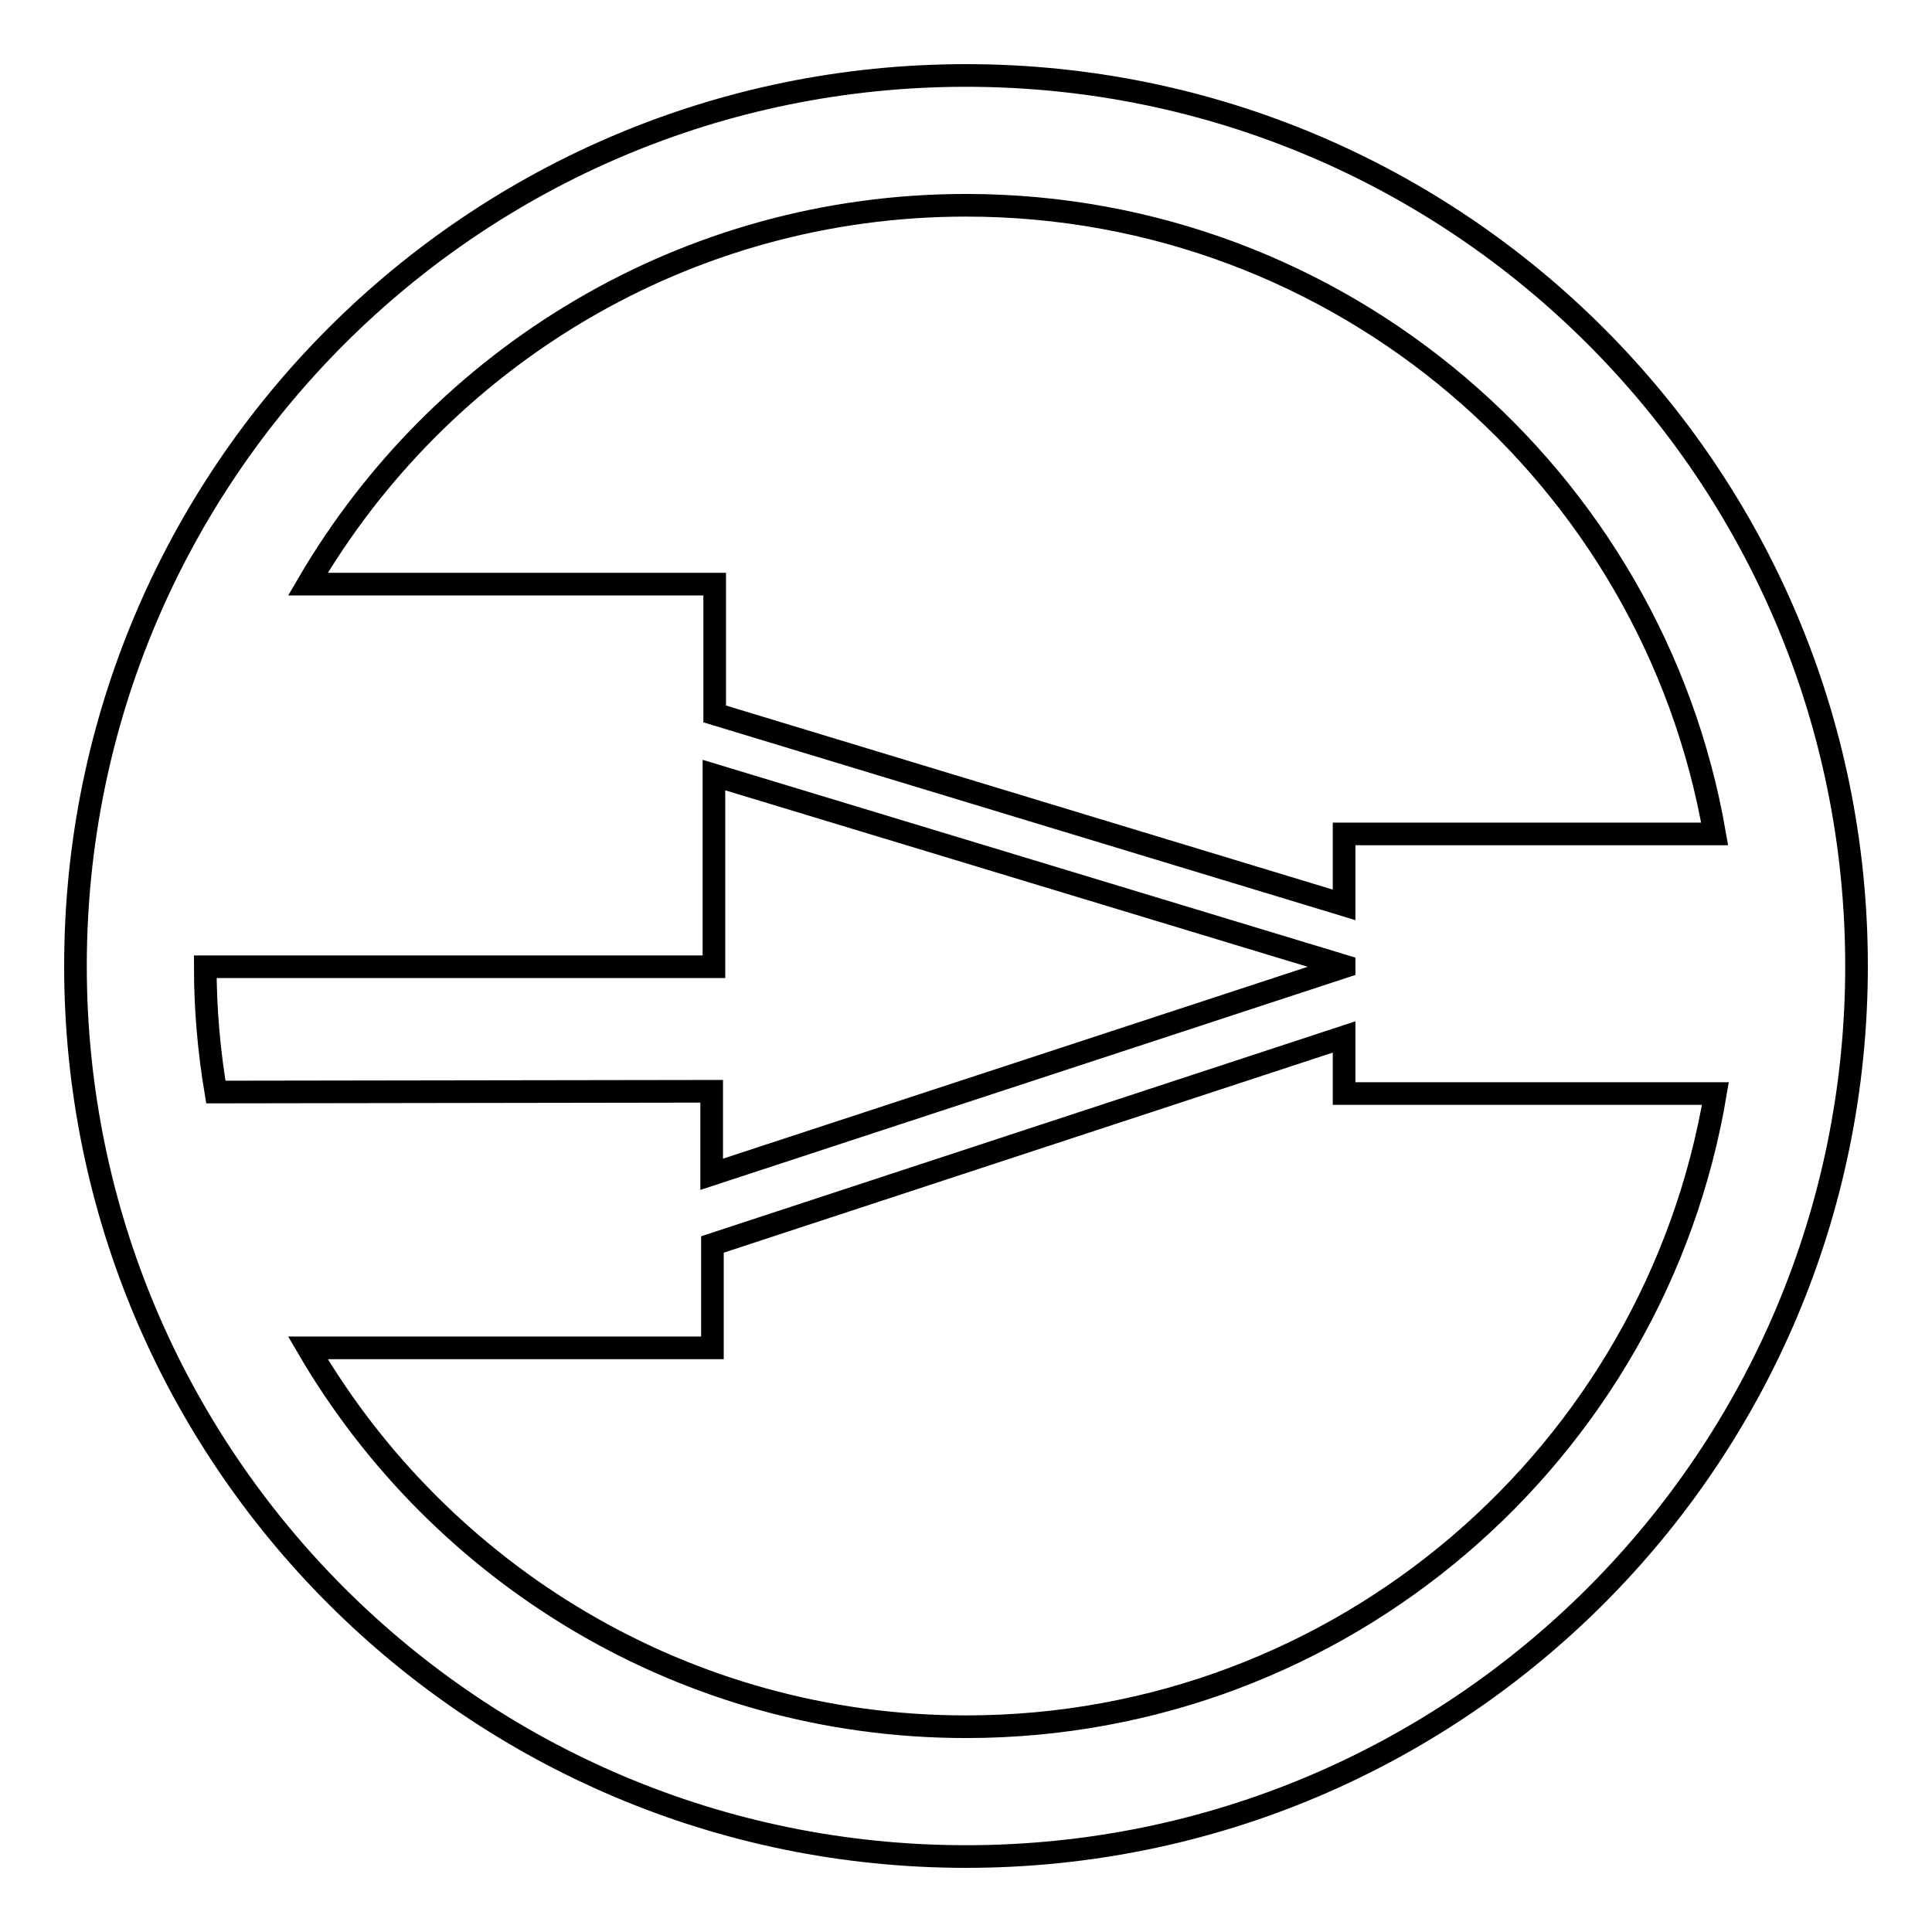 <?xml version="1.0" encoding="utf-8"?>
<!-- Svg Vector Icons : http://www.onlinewebfonts.com/icon -->
<!DOCTYPE svg PUBLIC "-//W3C//DTD SVG 1.1//EN" "http://www.w3.org/Graphics/SVG/1.1/DTD/svg11.dtd">
<svg version="1.1" xmlns="http://www.w3.org/2000/svg" xmlns:xlink="http://www.w3.org/1999/xlink" x="0px" y="0px" viewBox="0 0 256 256" enable-background="new 0 0 256 256" xml:space="preserve">
<g><g><path stroke-width="3" fill-opacity="0" stroke="#000000"  d="M128,10C62.8,10,10,62.8,10,128c0,65.2,52.8,118,118,118c65.2,0,118-52.8,118-118C246,62.8,193.2,10,128,10z M128,27.2c49.7,0,91,36,99.2,83.3h-49.1v9.4L94.7,94.6V77.4H40.8C58.3,47.4,90.8,27.2,128,27.2z M28.6,144.7c-0.9-5.4-1.4-10.9-1.4-16.6h67.4v-25.4l83.5,25.3v0.1l-83.8,27.5v-11L28.6,144.7L28.6,144.7z M128,228.8c-37.2,0-69.7-20.2-87.2-50.2h53.6v-13.7l83.7-27.5v7.5h49.2C219.3,192.5,177.9,228.8,128,228.8z"/><path stroke-width="3" fill-opacity="0" stroke="#000000"  d="M46.1,185.7"/><path stroke-width="3" fill-opacity="0" stroke="#000000"  d="M197,34.8"/></g></g>
</svg>